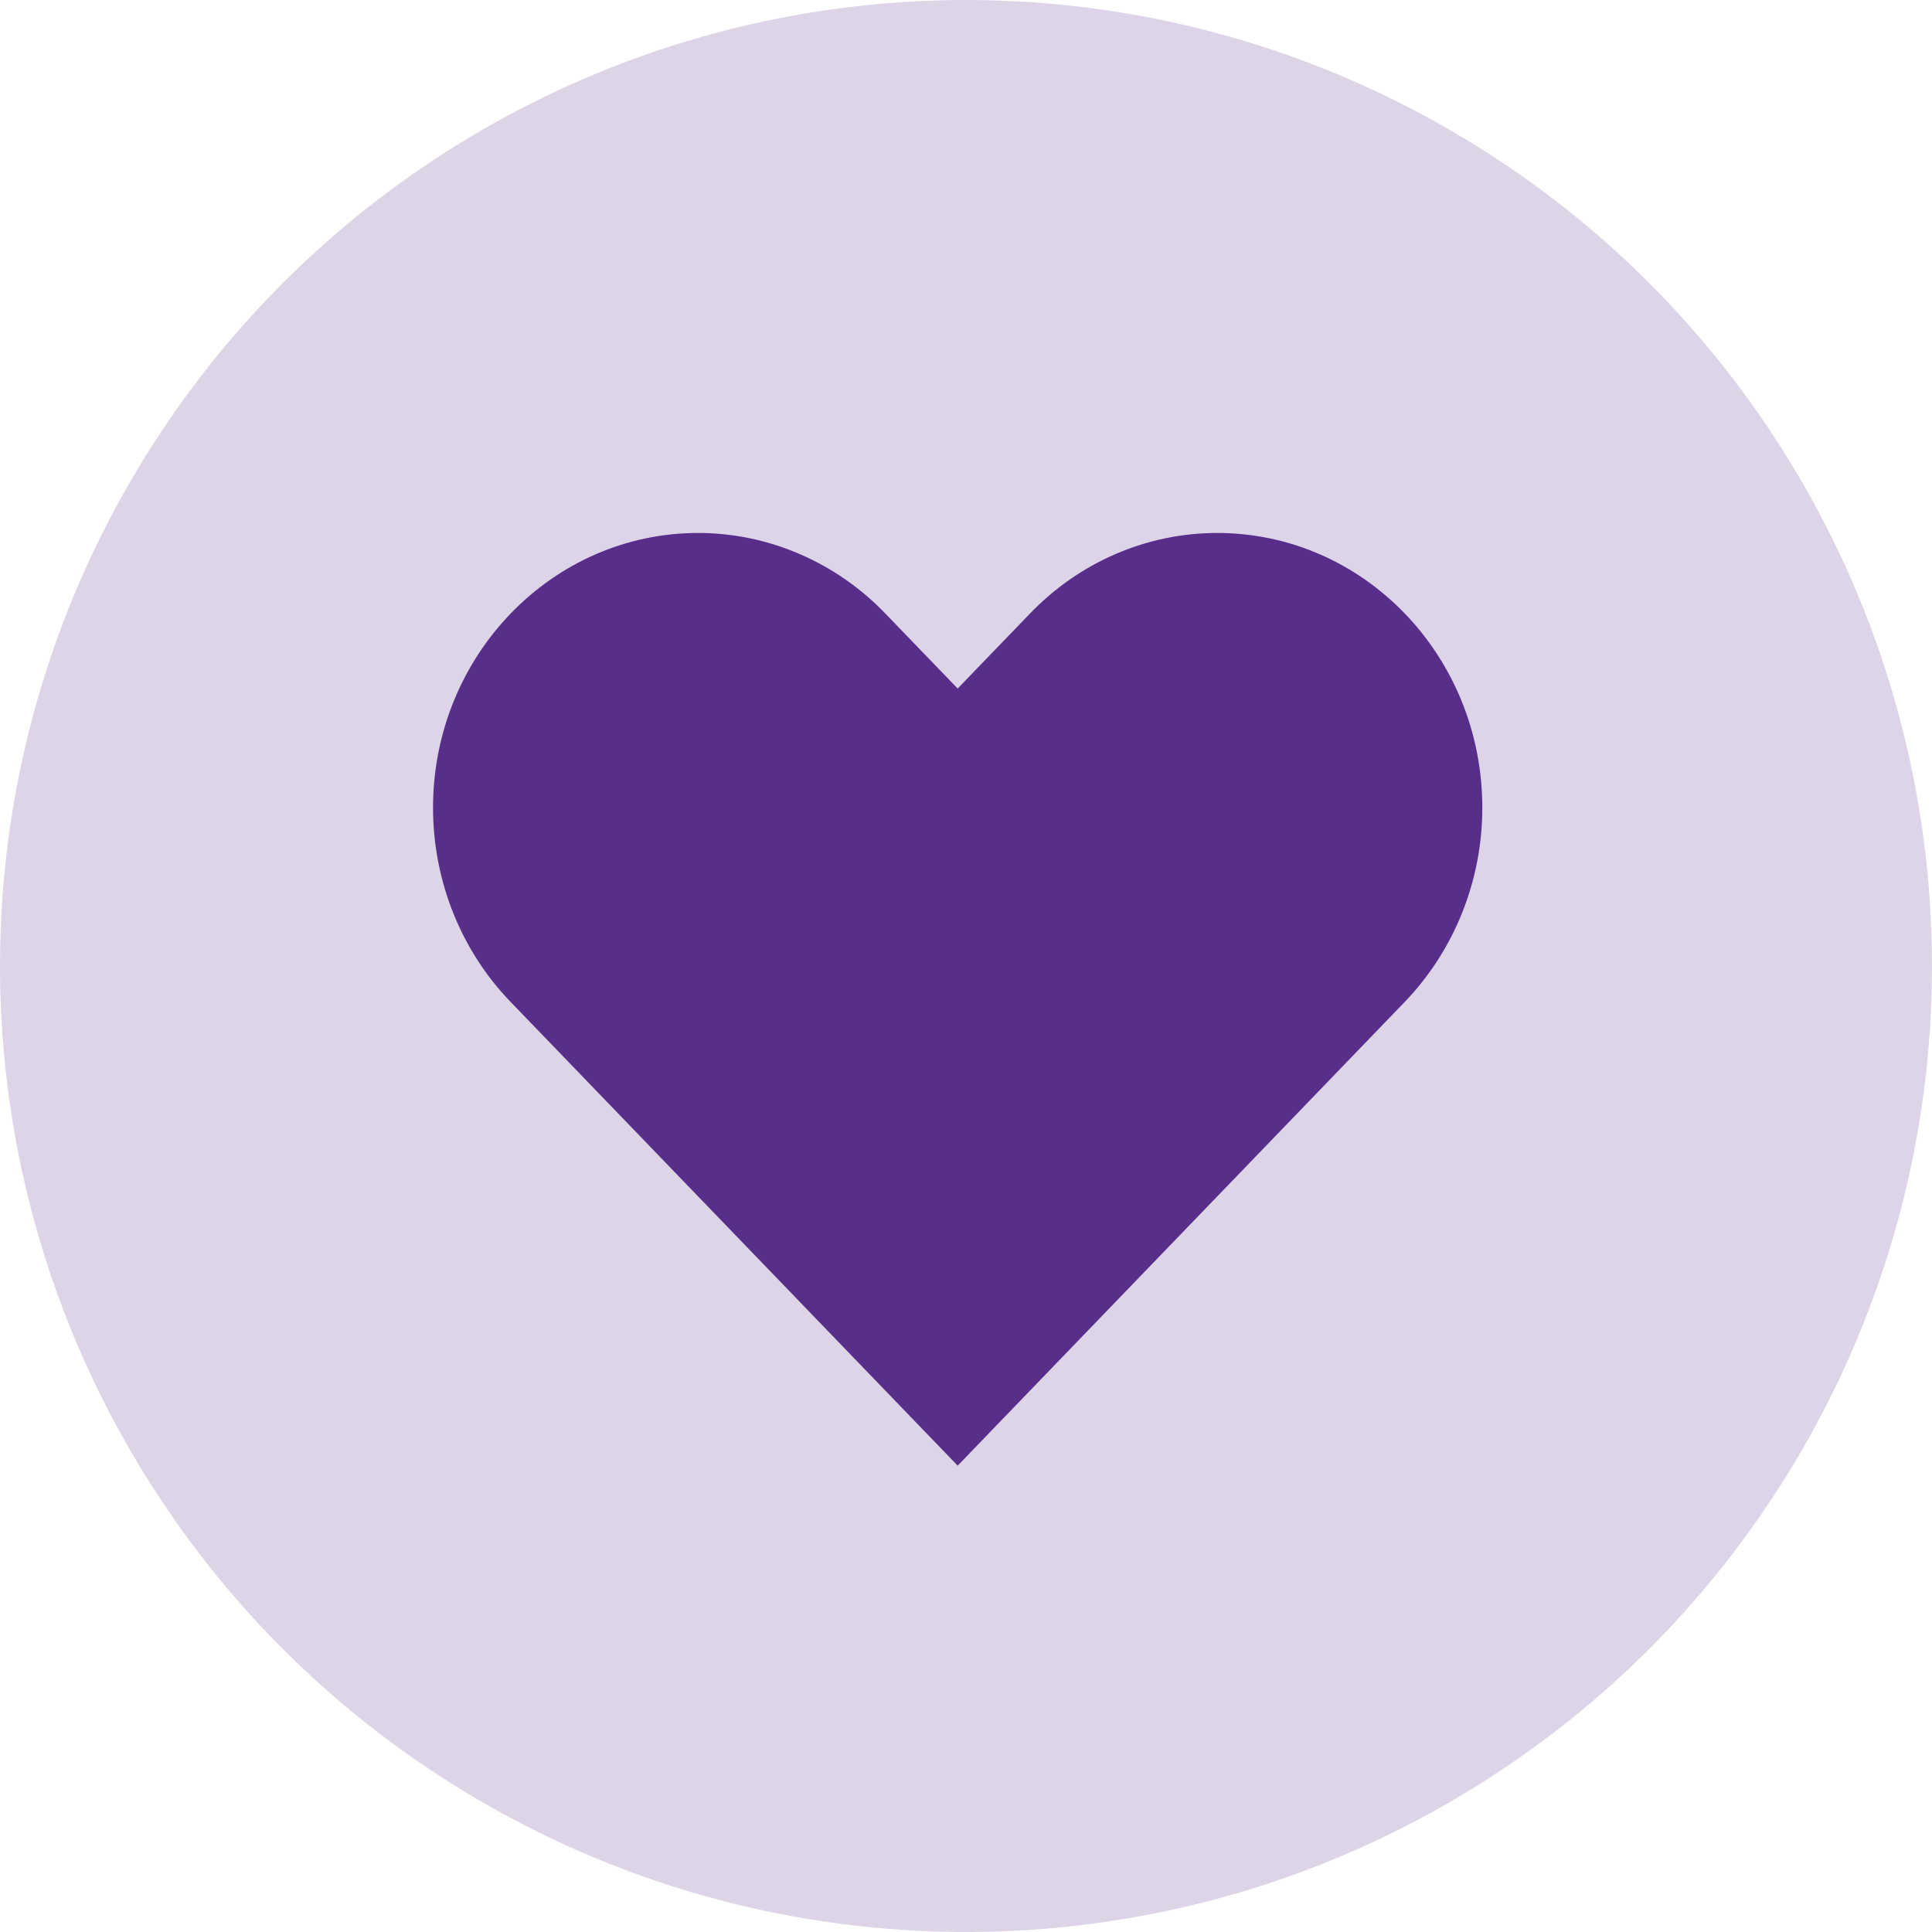 <?xml version="1.0" encoding="UTF-8"?>
<svg id="Layer_2" data-name="Layer 2" xmlns="http://www.w3.org/2000/svg" viewBox="0 0 58 58">
  <defs>
    <style>
      .cls-1, .cls-2 {
        fill: #582e8b;
      }

      .cls-2 {
        isolation: isolate;
        opacity: .2;
      }
    </style>
  </defs>
  <g id="Layer_2-2" data-name="Layer 2">
    <g id="Layer_1-2" data-name="Layer 1-2">
      <g>
        <circle class="cls-2" cx="29" cy="29" r="29"/>
        <path class="cls-1" d="m15.33,30.08l13.42,13.92,13.42-13.92c1.49-1.55,2.33-3.64,2.33-5.83,0-4.56-3.56-8.25-7.96-8.25-2.11,0-4.13.87-5.62,2.42l-2.17,2.25-2.17-2.25c-1.49-1.55-3.52-2.42-5.62-2.42-4.39,0-7.96,3.69-7.96,8.25,0,2.19.84,4.29,2.33,5.83Z"/>
      </g>
    </g>
  </g>
</svg>